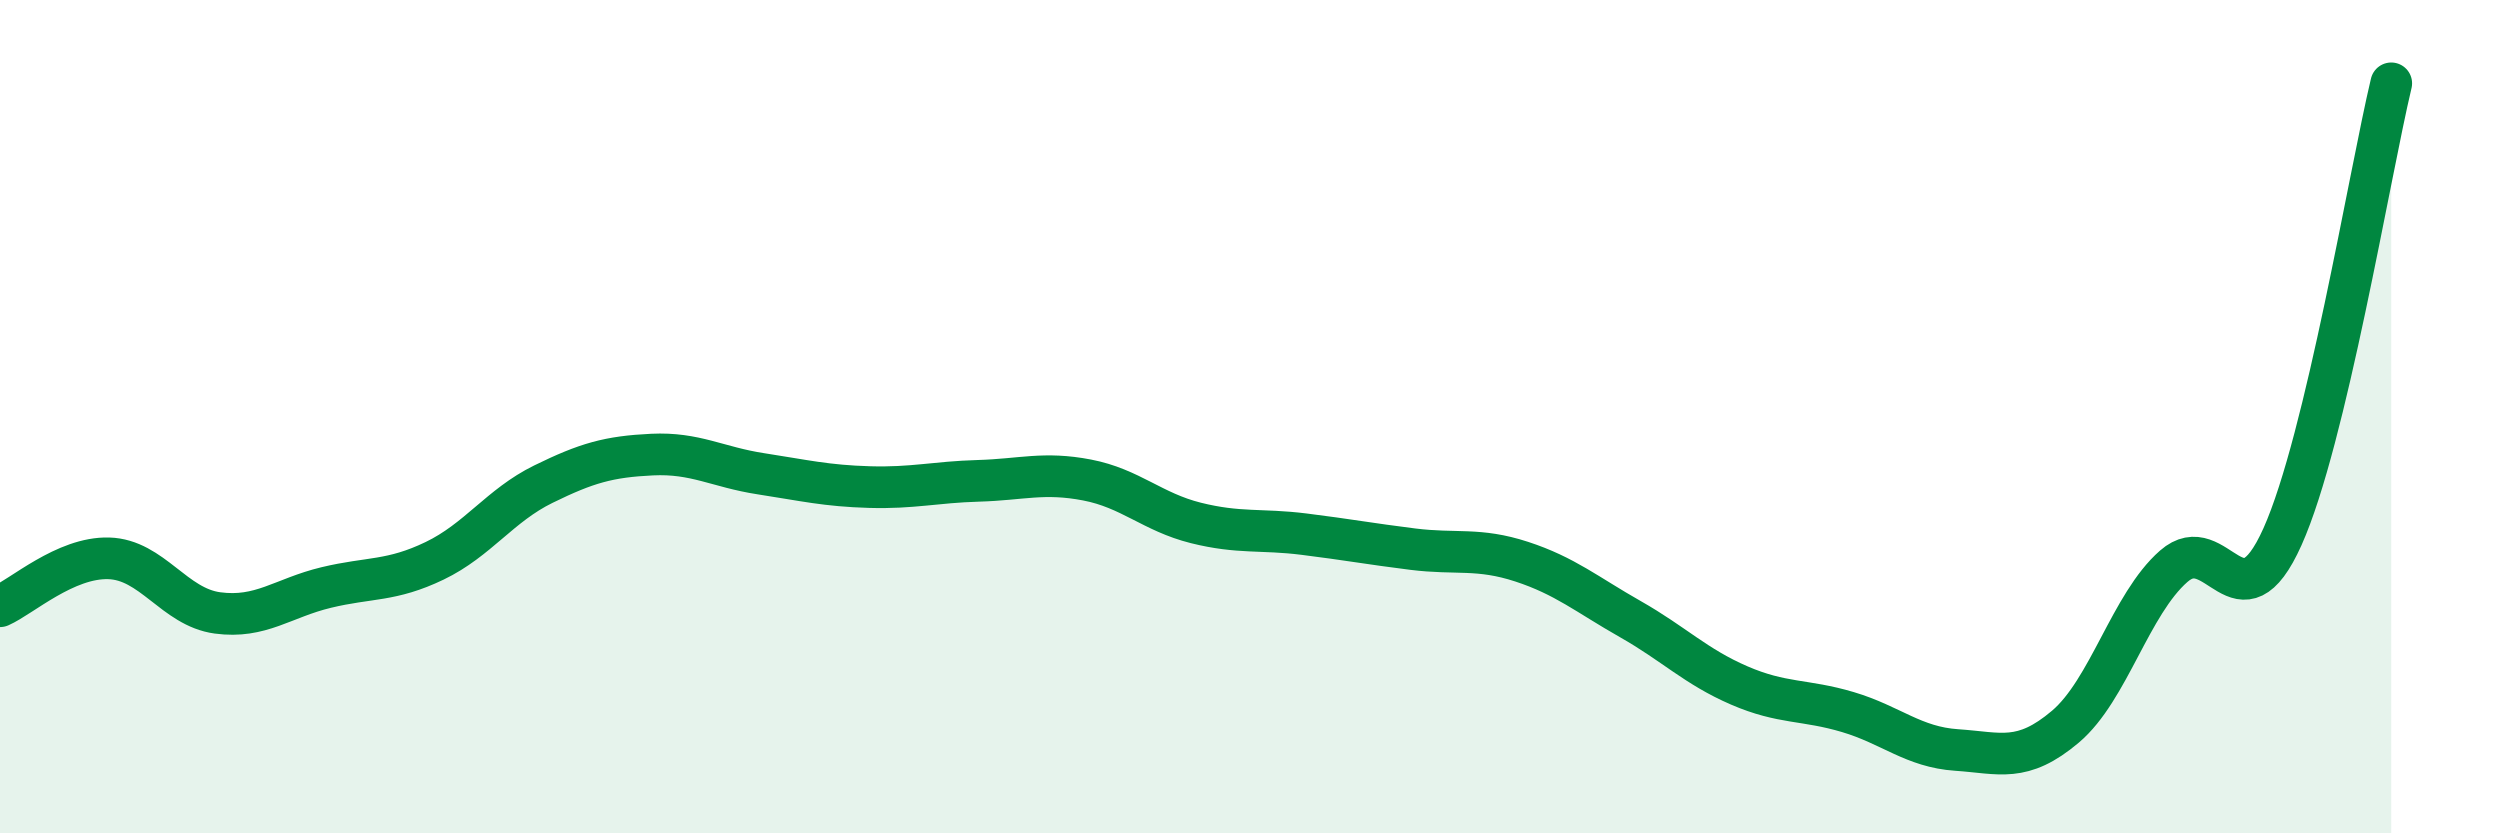 
    <svg width="60" height="20" viewBox="0 0 60 20" xmlns="http://www.w3.org/2000/svg">
      <path
        d="M 0,14.55 C 0.52,14.32 1.57,13.37 2.61,13.4 C 3.65,13.43 4.18,14.57 5.22,14.71 C 6.26,14.85 6.79,14.35 7.83,14.1 C 8.87,13.85 9.39,13.96 10.43,13.46 C 11.47,12.96 12,12.13 13.04,11.62 C 14.08,11.11 14.61,10.96 15.65,10.91 C 16.69,10.86 17.22,11.21 18.26,11.37 C 19.3,11.53 19.83,11.66 20.87,11.69 C 21.91,11.72 22.44,11.57 23.48,11.54 C 24.52,11.51 25.05,11.32 26.09,11.52 C 27.13,11.72 27.66,12.29 28.7,12.55 C 29.74,12.81 30.26,12.69 31.3,12.82 C 32.34,12.95 32.87,13.05 33.91,13.18 C 34.95,13.31 35.48,13.14 36.52,13.48 C 37.56,13.82 38.09,14.27 39.13,14.86 C 40.17,15.45 40.7,16 41.74,16.45 C 42.78,16.9 43.31,16.78 44.35,17.09 C 45.39,17.4 45.92,17.93 46.96,18 C 48,18.07 48.53,18.32 49.57,17.44 C 50.61,16.56 51.13,14.5 52.17,13.59 C 53.21,12.68 53.74,15.2 54.78,12.88 C 55.82,10.56 56.87,4.18 57.39,2L57.39 20L0 20Z"
        fill="#008740"
        opacity="0.1"
        stroke-linecap="round"
        stroke-linejoin="round"
      />
      <path
        d="M 0,14.55 C 0.52,14.32 1.57,13.37 2.61,13.4 C 3.65,13.43 4.18,14.57 5.22,14.71 C 6.26,14.85 6.79,14.35 7.83,14.1 C 8.87,13.85 9.39,13.96 10.43,13.46 C 11.47,12.96 12,12.13 13.04,11.62 C 14.08,11.11 14.61,10.96 15.65,10.91 C 16.69,10.86 17.22,11.21 18.26,11.37 C 19.3,11.53 19.83,11.66 20.87,11.69 C 21.91,11.72 22.44,11.57 23.48,11.54 C 24.52,11.51 25.05,11.32 26.09,11.52 C 27.13,11.72 27.66,12.29 28.7,12.55 C 29.74,12.81 30.26,12.69 31.3,12.82 C 32.34,12.95 32.87,13.05 33.91,13.18 C 34.95,13.31 35.48,13.14 36.52,13.48 C 37.56,13.82 38.09,14.27 39.13,14.86 C 40.17,15.45 40.7,16 41.74,16.45 C 42.78,16.9 43.31,16.78 44.35,17.09 C 45.39,17.4 45.92,17.93 46.96,18 C 48,18.07 48.53,18.32 49.57,17.44 C 50.61,16.56 51.13,14.5 52.17,13.59 C 53.21,12.68 53.74,15.2 54.78,12.88 C 55.82,10.56 56.87,4.18 57.39,2"
        stroke="#008740"
        stroke-width="1"
        fill="none"
        stroke-linecap="round"
        stroke-linejoin="round"
      />
    </svg>
  